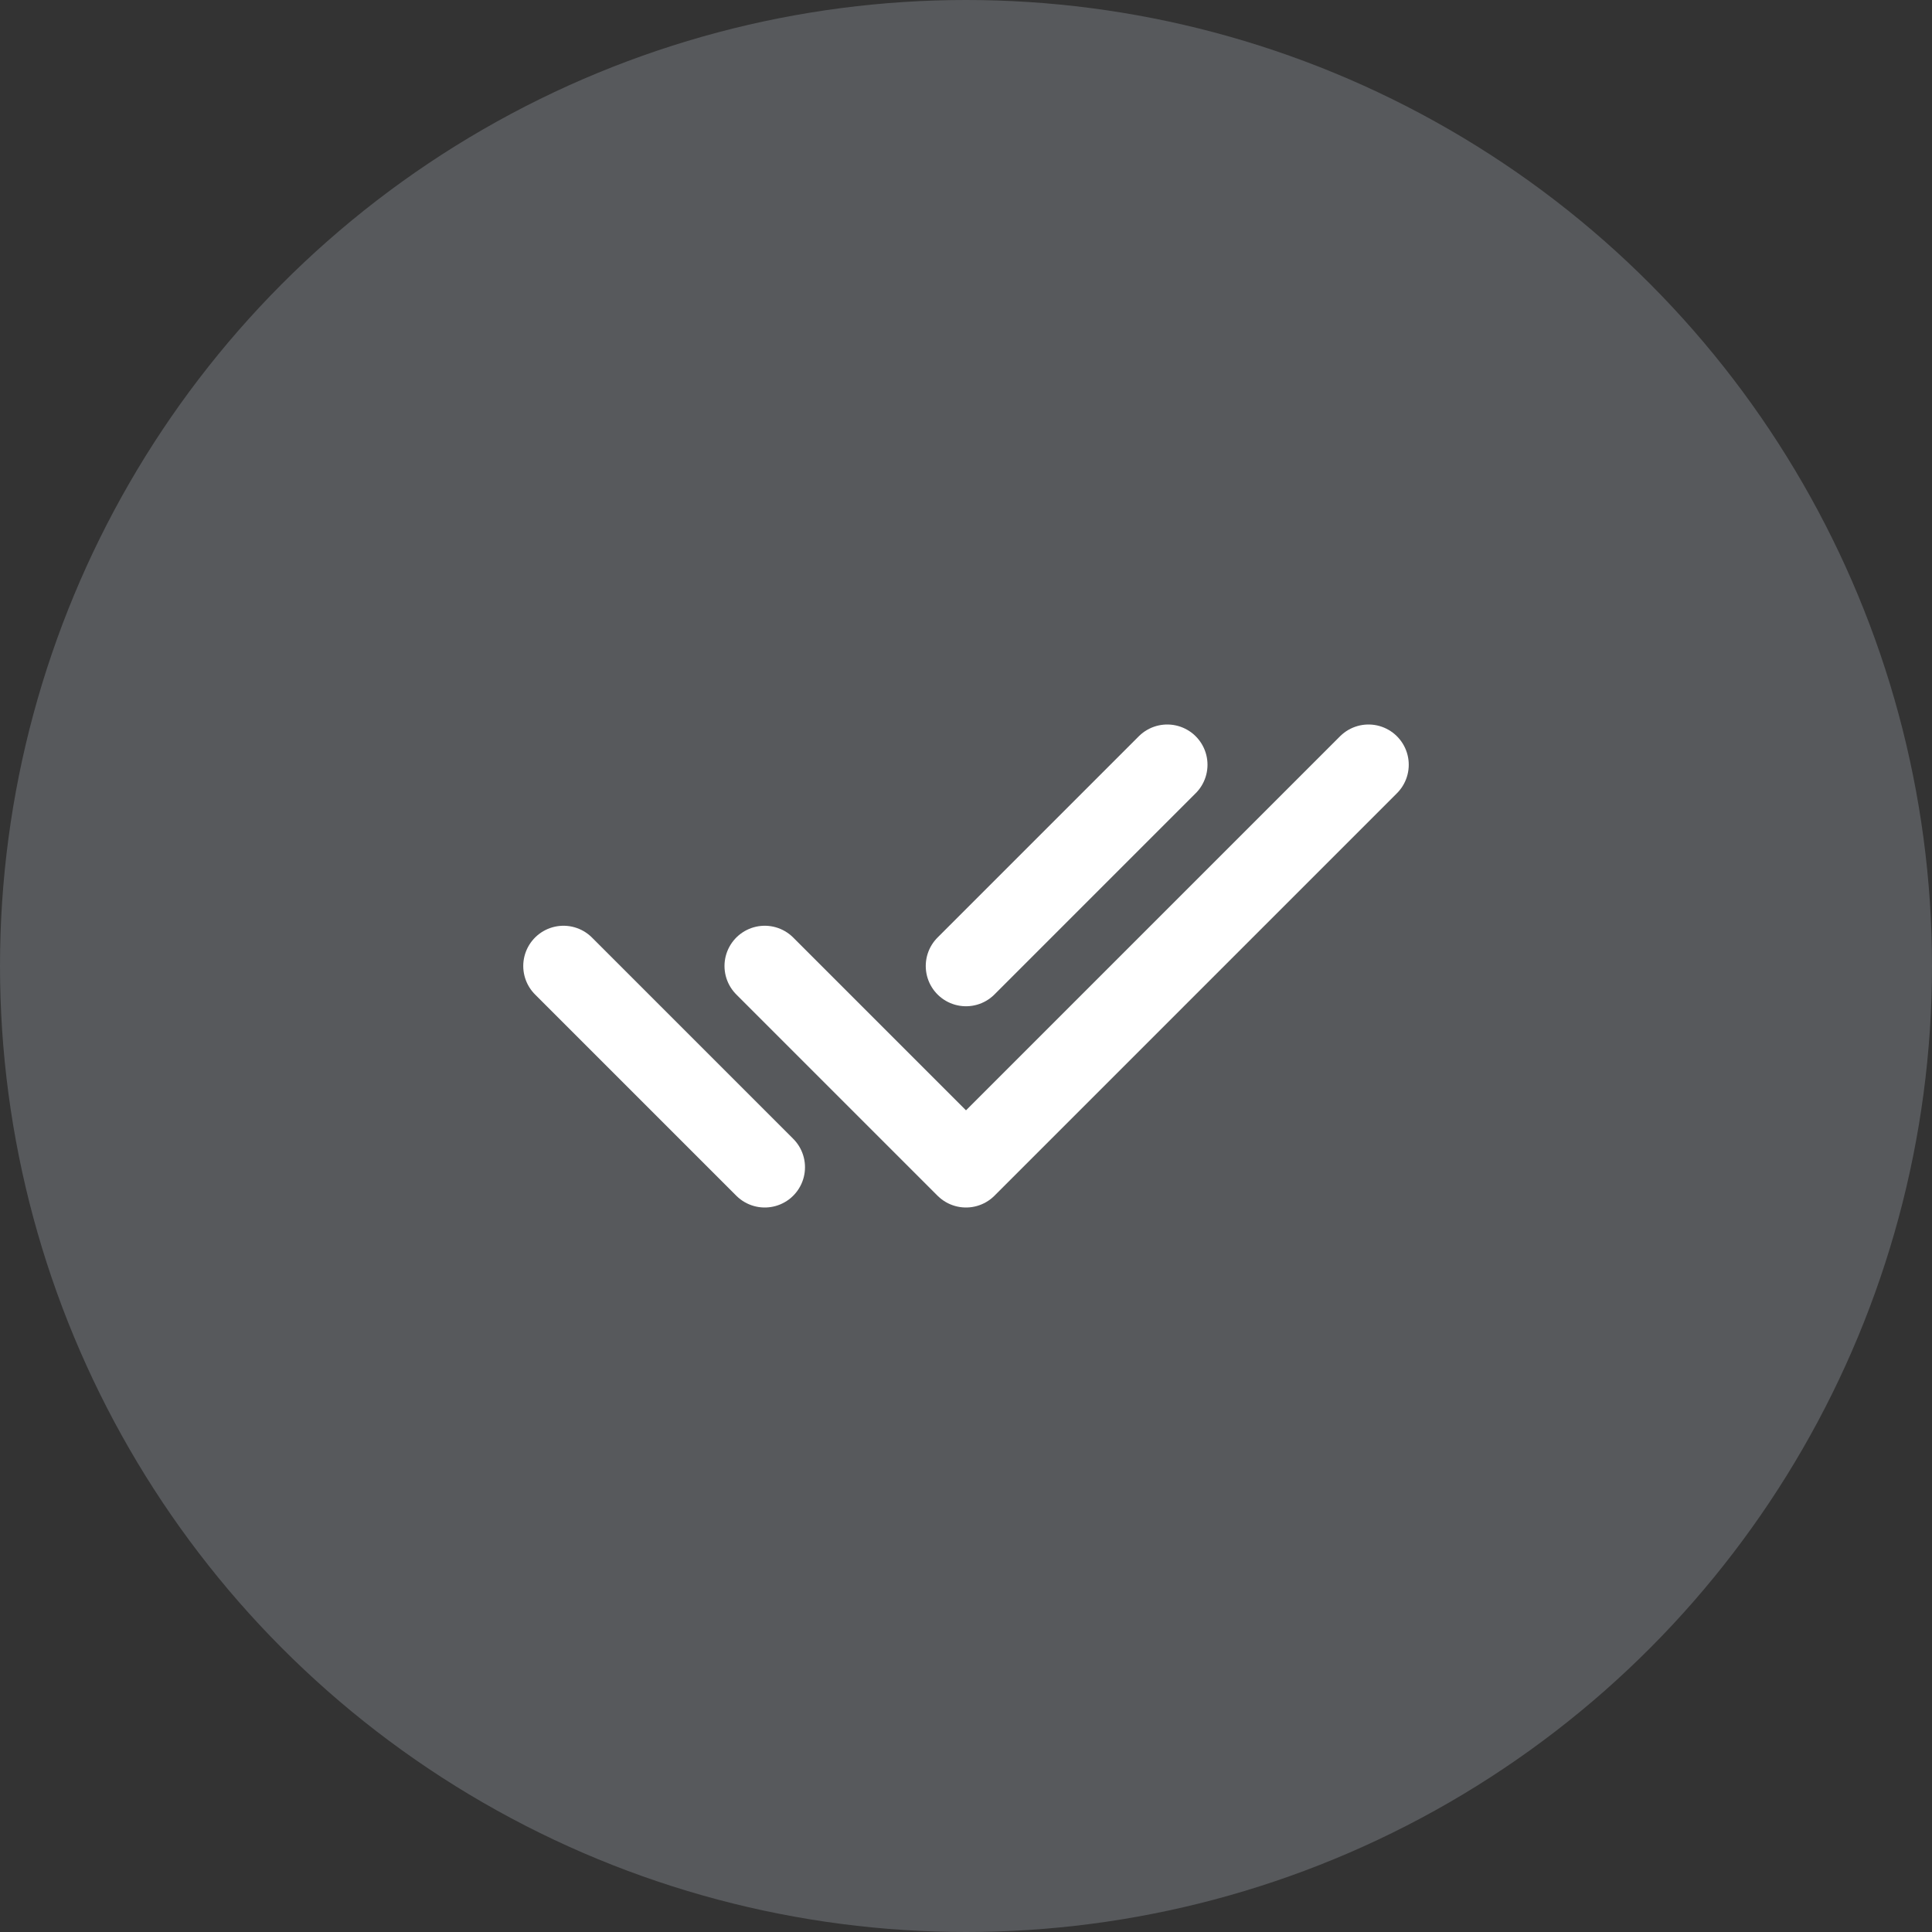 <?xml version="1.0" encoding="UTF-8"?> <svg xmlns="http://www.w3.org/2000/svg" width="60" height="60" viewBox="0 0 60 60" fill="none"><rect x="0" y="0" width="60" height="60" fill="#333333" stroke="none"/><circle opacity="0.2" cx="30" cy="30" r="30" fill="#E6F3FF"></circle><svg xmlns="http://www.w3.org/2000/svg" width="60" height="60" viewBox="0 0 60 60" fill="none"><path d="M23.75 30L30 36.25L42.5 23.75M17.5 30L23.75 36.25M30 30L36.25 23.75" stroke="white" stroke-width="2.5" stroke-linecap="round" stroke-linejoin="round"></path></svg></svg> 